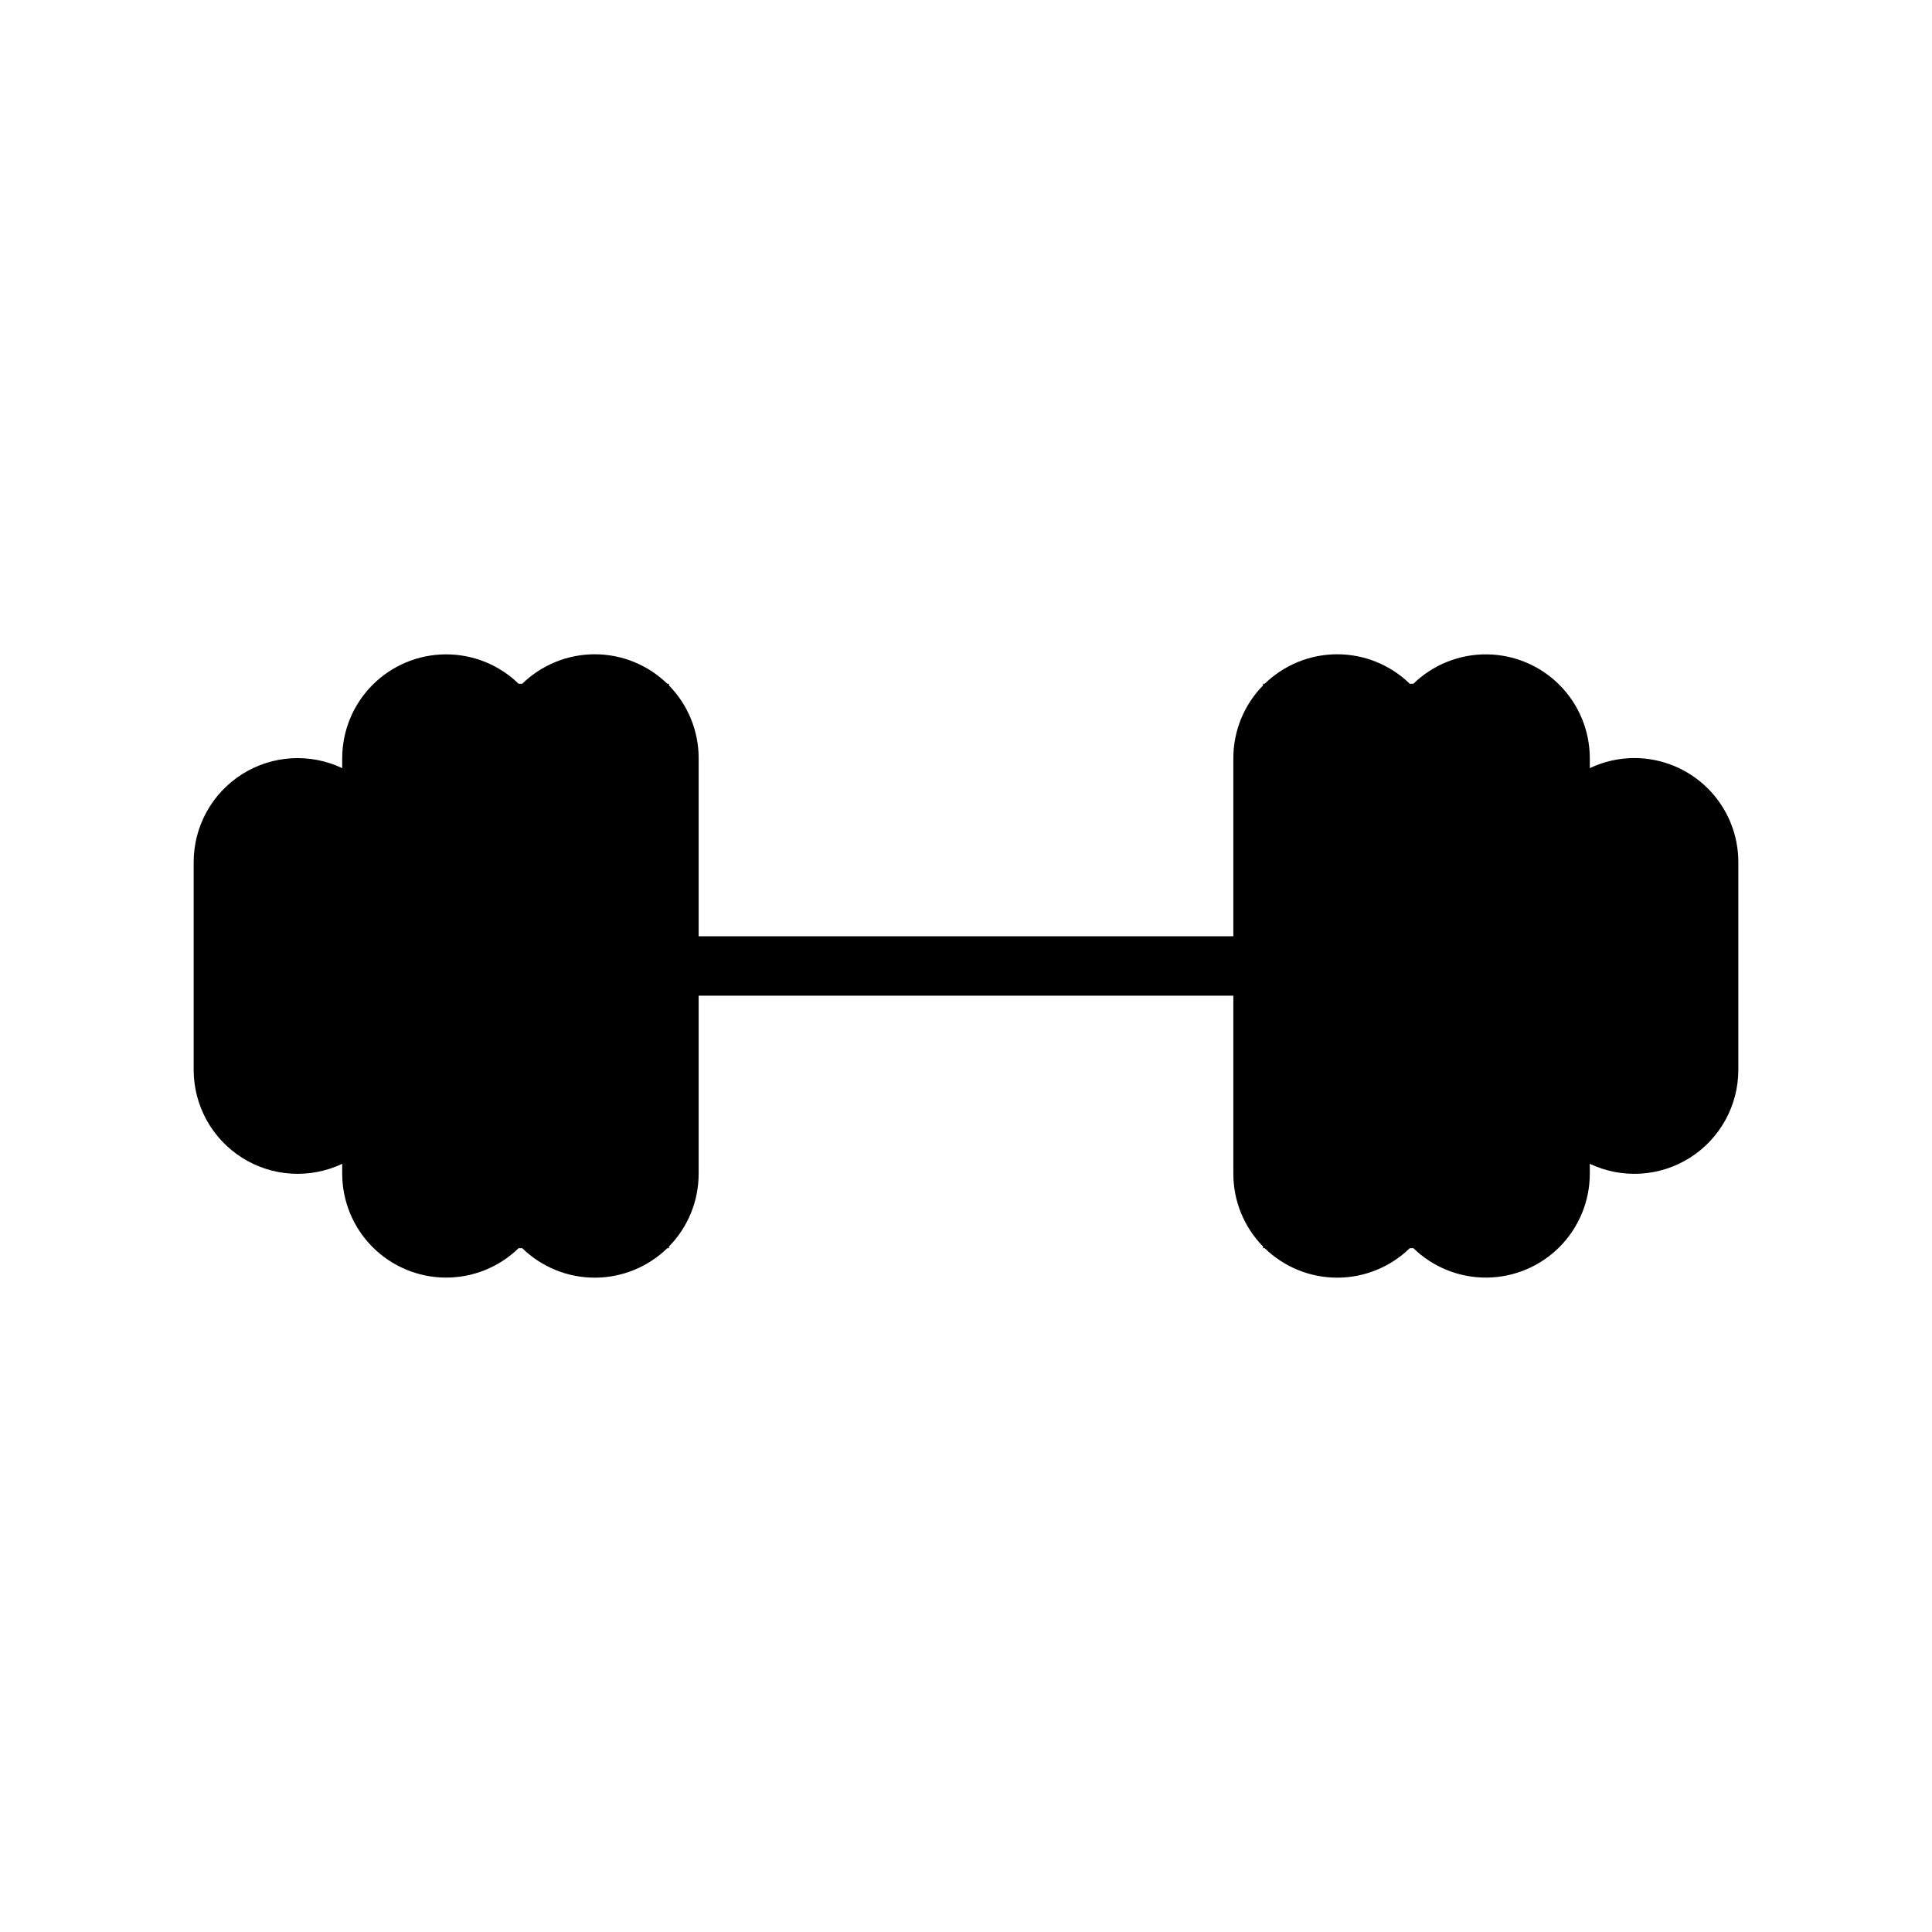 <?xml version="1.0" encoding="UTF-8"?>
<!-- Uploaded to: SVG Repo, www.svgrepo.com, Generator: SVG Repo Mixer Tools -->
<svg fill="#000000" width="800px" height="800px" version="1.1" viewBox="144 144 512 512" xmlns="http://www.w3.org/2000/svg">
 <path d="m577.12 344.89c-4.082 0.004-8.117 0.918-11.805 2.676v-2.676c-0.02-7.254-2.898-14.207-8.016-19.352-5.113-5.144-12.051-8.066-19.305-8.125-7.254-0.062-14.238 2.738-19.441 7.797h-0.945c-5.144-5.012-12.043-7.82-19.227-7.82s-14.082 2.809-19.227 7.82h-0.434v0.434c-5.039 5.141-7.863 12.047-7.871 19.246v47.23h-141.7v-47.23c-0.008-7.199-2.832-14.105-7.871-19.246v-0.434h-0.434c-5.144-5.012-12.043-7.82-19.227-7.82-7.184 0-14.082 2.809-19.227 7.82h-0.945c-5.199-5.059-12.188-7.859-19.441-7.797-7.254 0.059-14.191 2.981-19.305 8.125s-7.992 12.098-8.012 19.352v2.676c-8.535-4.047-18.547-3.441-26.527 1.602-7.984 5.047-12.828 13.832-12.836 23.273v55.105c0.008 9.445 4.852 18.227 12.836 23.273 7.981 5.043 17.992 5.648 26.527 1.602v2.676c0.02 7.254 2.898 14.211 8.012 19.355s12.051 8.062 19.305 8.125c7.254 0.059 14.242-2.742 19.441-7.801h0.945c5.144 5.016 12.043 7.82 19.227 7.82 7.184 0 14.082-2.805 19.227-7.82h0.434v-0.434 0.004c5.039-5.144 7.863-12.051 7.871-19.25v-47.23h141.7v47.23c0.008 7.199 2.832 14.105 7.871 19.25v0.43h0.434c5.144 5.016 12.043 7.82 19.227 7.82s14.082-2.805 19.227-7.82h0.945c5.203 5.059 12.188 7.859 19.441 7.801 7.254-0.062 14.191-2.981 19.305-8.125 5.117-5.144 7.996-12.102 8.016-19.355v-2.676c8.531 4.047 18.543 3.441 26.527-1.602 7.981-5.047 12.824-13.828 12.832-23.273v-55.105c0-7.305-2.902-14.312-8.07-19.48-5.168-5.168-12.176-8.07-19.484-8.07z"/>
</svg>